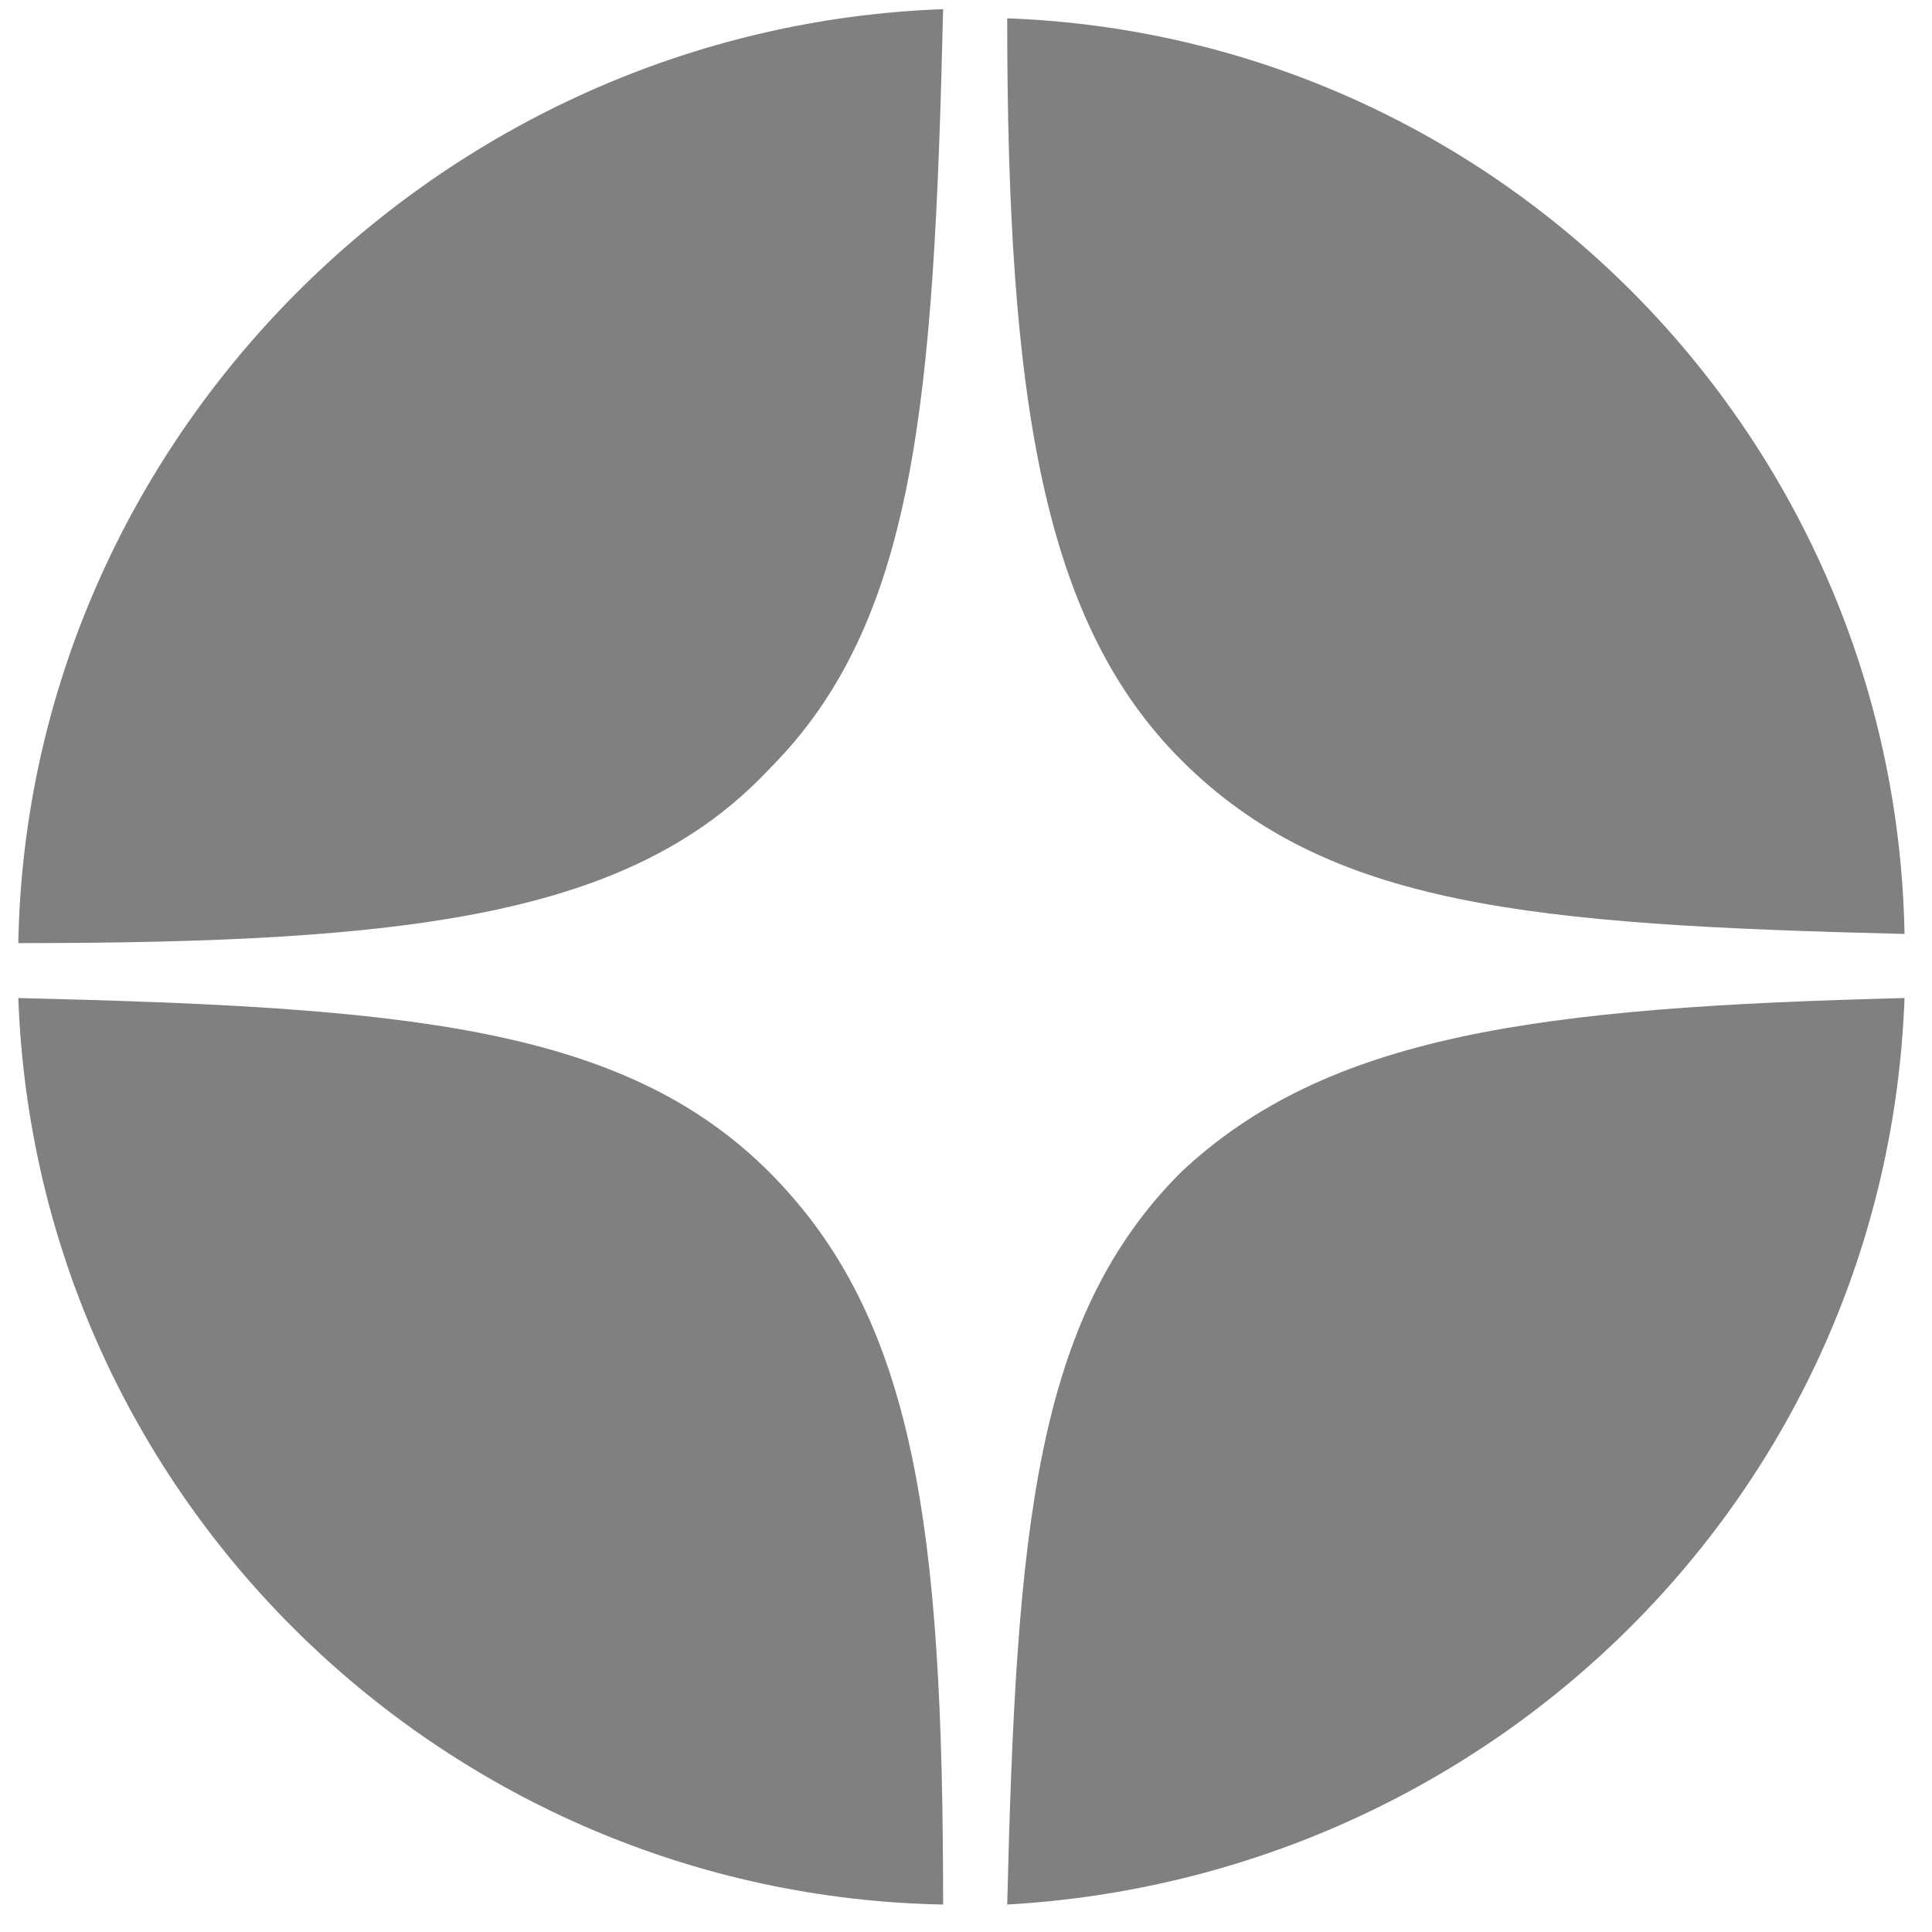 <?xml version="1.0" encoding="utf-8"?>
<!-- Generator: Adobe Illustrator 24.0.2, SVG Export Plug-In . SVG Version: 6.00 Build 0)  -->
<svg version="1.1" id="Слой_1" xmlns="http://www.w3.org/2000/svg" xmlns:xlink="http://www.w3.org/1999/xlink" x="0px" y="0px"
	 viewBox="0 0 21.1 21.1" style="enable-background:new 0 0 21.1 21.1;" xml:space="preserve">
<style type="text/css">
	.st0{fill:#808080;}
</style>
<g>
	<path class="st0" d="M12.9,8.3c1.6,1.6,3.8,1.8,7.9,1.9c-0.1-5.4-4.4-9.8-9.8-10C11,4.4,11.4,6.8,12.9,8.3z"/>
	<path class="st0" d="M8.4,8.4c1.6-1.6,1.8-4,1.9-8.3C4.8,0.3,0.3,4.8,0.2,10.3C4.5,10.3,6.9,10,8.4,8.4z"/>
	<path class="st0" d="M8.4,12.8c-1.6-1.6-4-1.8-8.2-1.9c0.2,5.5,4.7,9.8,10.1,9.9C10.3,16.7,10,14.4,8.4,12.8z"/>
	<path class="st0" d="M12.9,12.8c-1.6,1.6-1.8,3.9-1.9,8c5.3-0.3,9.6-4.5,9.8-9.9C16.8,11,14.5,11.3,12.9,12.8z"/>
</g>
</svg>
